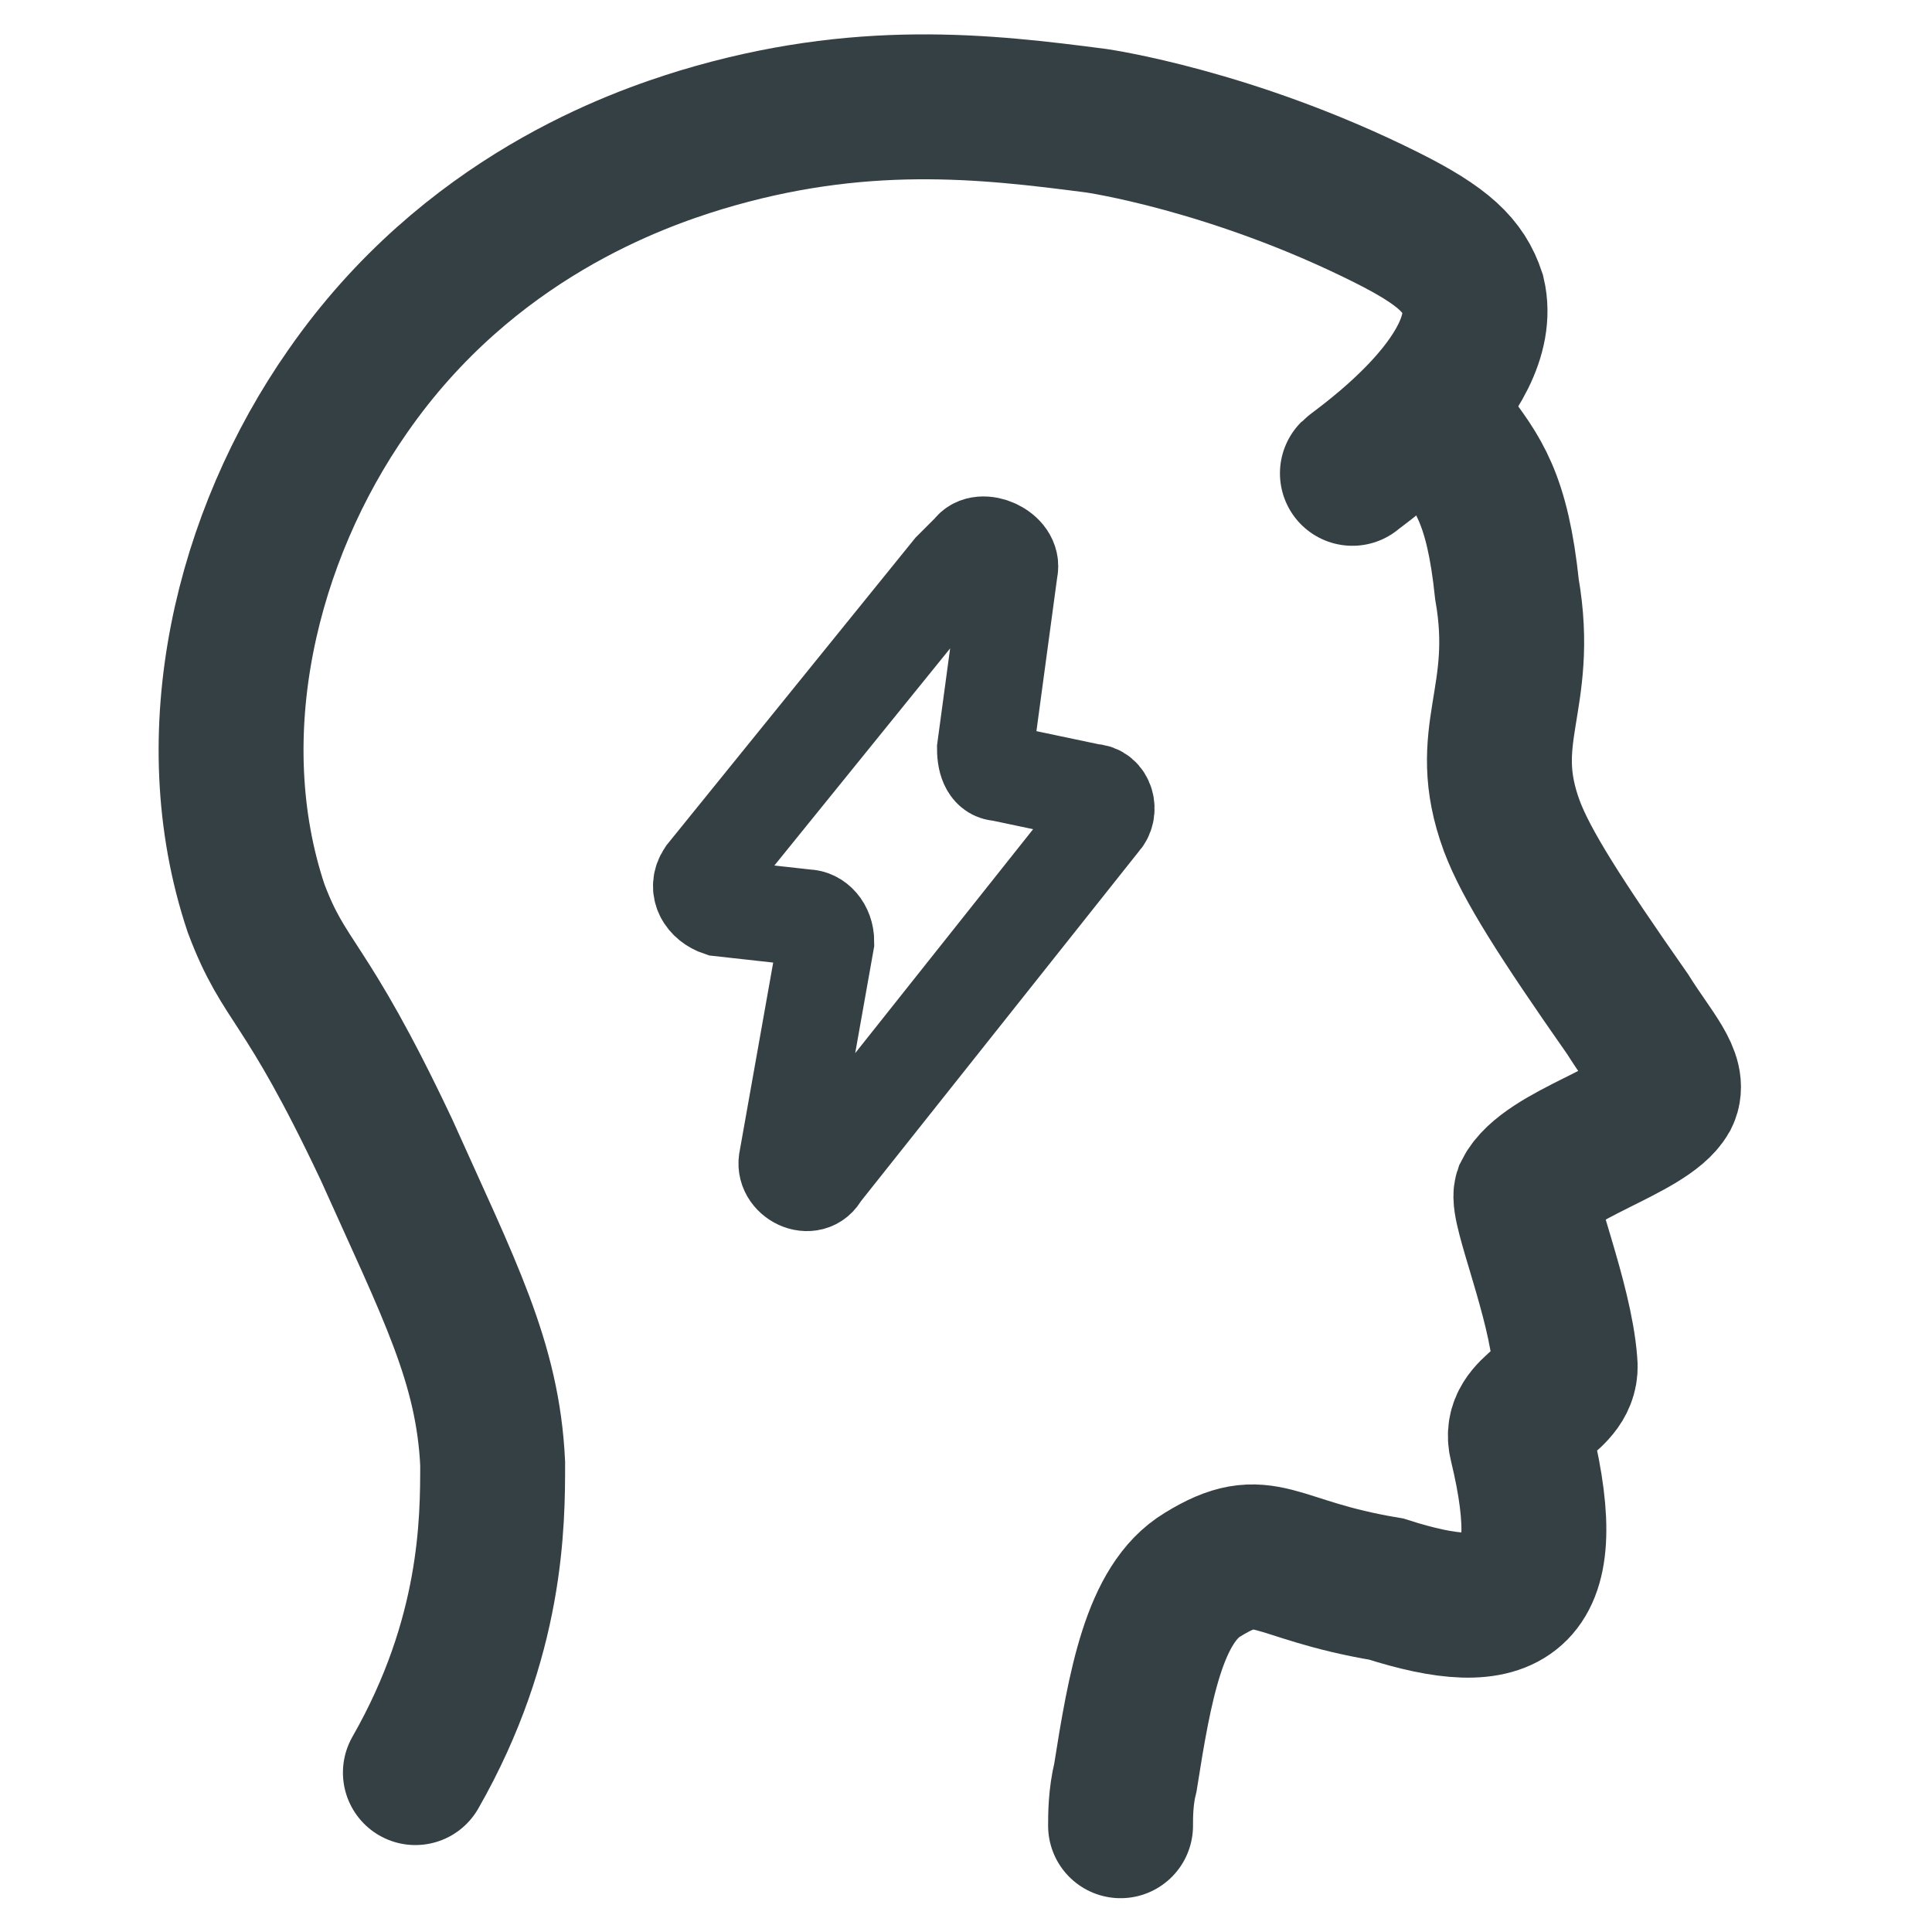 <?xml version="1.0" encoding="utf-8"?>
<!-- Generator: Adobe Illustrator 27.5.0, SVG Export Plug-In . SVG Version: 6.00 Build 0)  -->
<svg version="1.1" id="Layer_1" xmlns="http://www.w3.org/2000/svg" xmlns:xlink="http://www.w3.org/1999/xlink" x="0px" y="0px"
	 viewBox="0 0 40 40" style="enable-background:new 0 0 40 40;" xml:space="preserve">
<style type="text/css">
	.st0{fill:none;stroke:#354045;stroke-width:3;stroke-linecap:round;stroke-miterlimit:10;}
	.st1{fill:none;stroke:#354045;stroke-width:2;stroke-linecap:round;stroke-miterlimit:10;}
</style>
<g id="Layer_2_00000130607701883027001140000017133897792494054573_">
	<path class="st0" d="M8.6,36.7c1.6-2.8,1.6-5.2,1.6-6.4c-0.1-2.1-0.9-3.6-2.2-6.5c-1.7-3.6-2.1-3.4-2.7-5
		c-1.2-3.6-0.2-7.7,1.9-10.7c2.5-3.6,6-4.8,7.3-5.2c3.3-1,5.9-0.7,8.2-0.4c0,0,2.8,0.4,6,2c1.2,0.6,1.6,1,1.8,1.6
		c0.4,1.7-2.4,3.6-2.5,3.7"/>
	<path class="st0" d="M30,9c0.6,0.8,1,1.3,1.2,3.2c0.4,2.3-0.6,3,0.1,4.9c0.3,0.8,1,1.9,2.4,3.9c0.5,0.8,1,1.3,0.8,1.7
		c-0.4,0.7-2.5,1.2-2.9,2c-0.1,0.3,0.7,2.2,0.8,3.5c0.1,0.8-1.1,0.9-0.9,1.7c0.8,3.3-0.3,3.8-2.8,3c-2.4-0.4-2.5-1.1-3.8-0.3
		c-1,0.6-1.3,2.3-1.6,4.2c-0.1,0.4-0.1,0.8-0.1,1"/>
	<path class="st1" d="M19.7,11.8l-5.1,6.3c-0.2,0.3,0,0.6,0.3,0.7l1.8,0.2c0.2,0,0.4,0.2,0.4,0.5L16.3,24c-0.1,0.4,0.5,0.7,0.7,0.3
		l5.8-7.3c0.2-0.2,0.1-0.6-0.2-0.6L20.7,16c-0.2,0-0.3-0.2-0.3-0.5l0.5-3.7c0.1-0.4-0.6-0.7-0.8-0.4L19.7,11.8z"/>
</g>
</svg>
